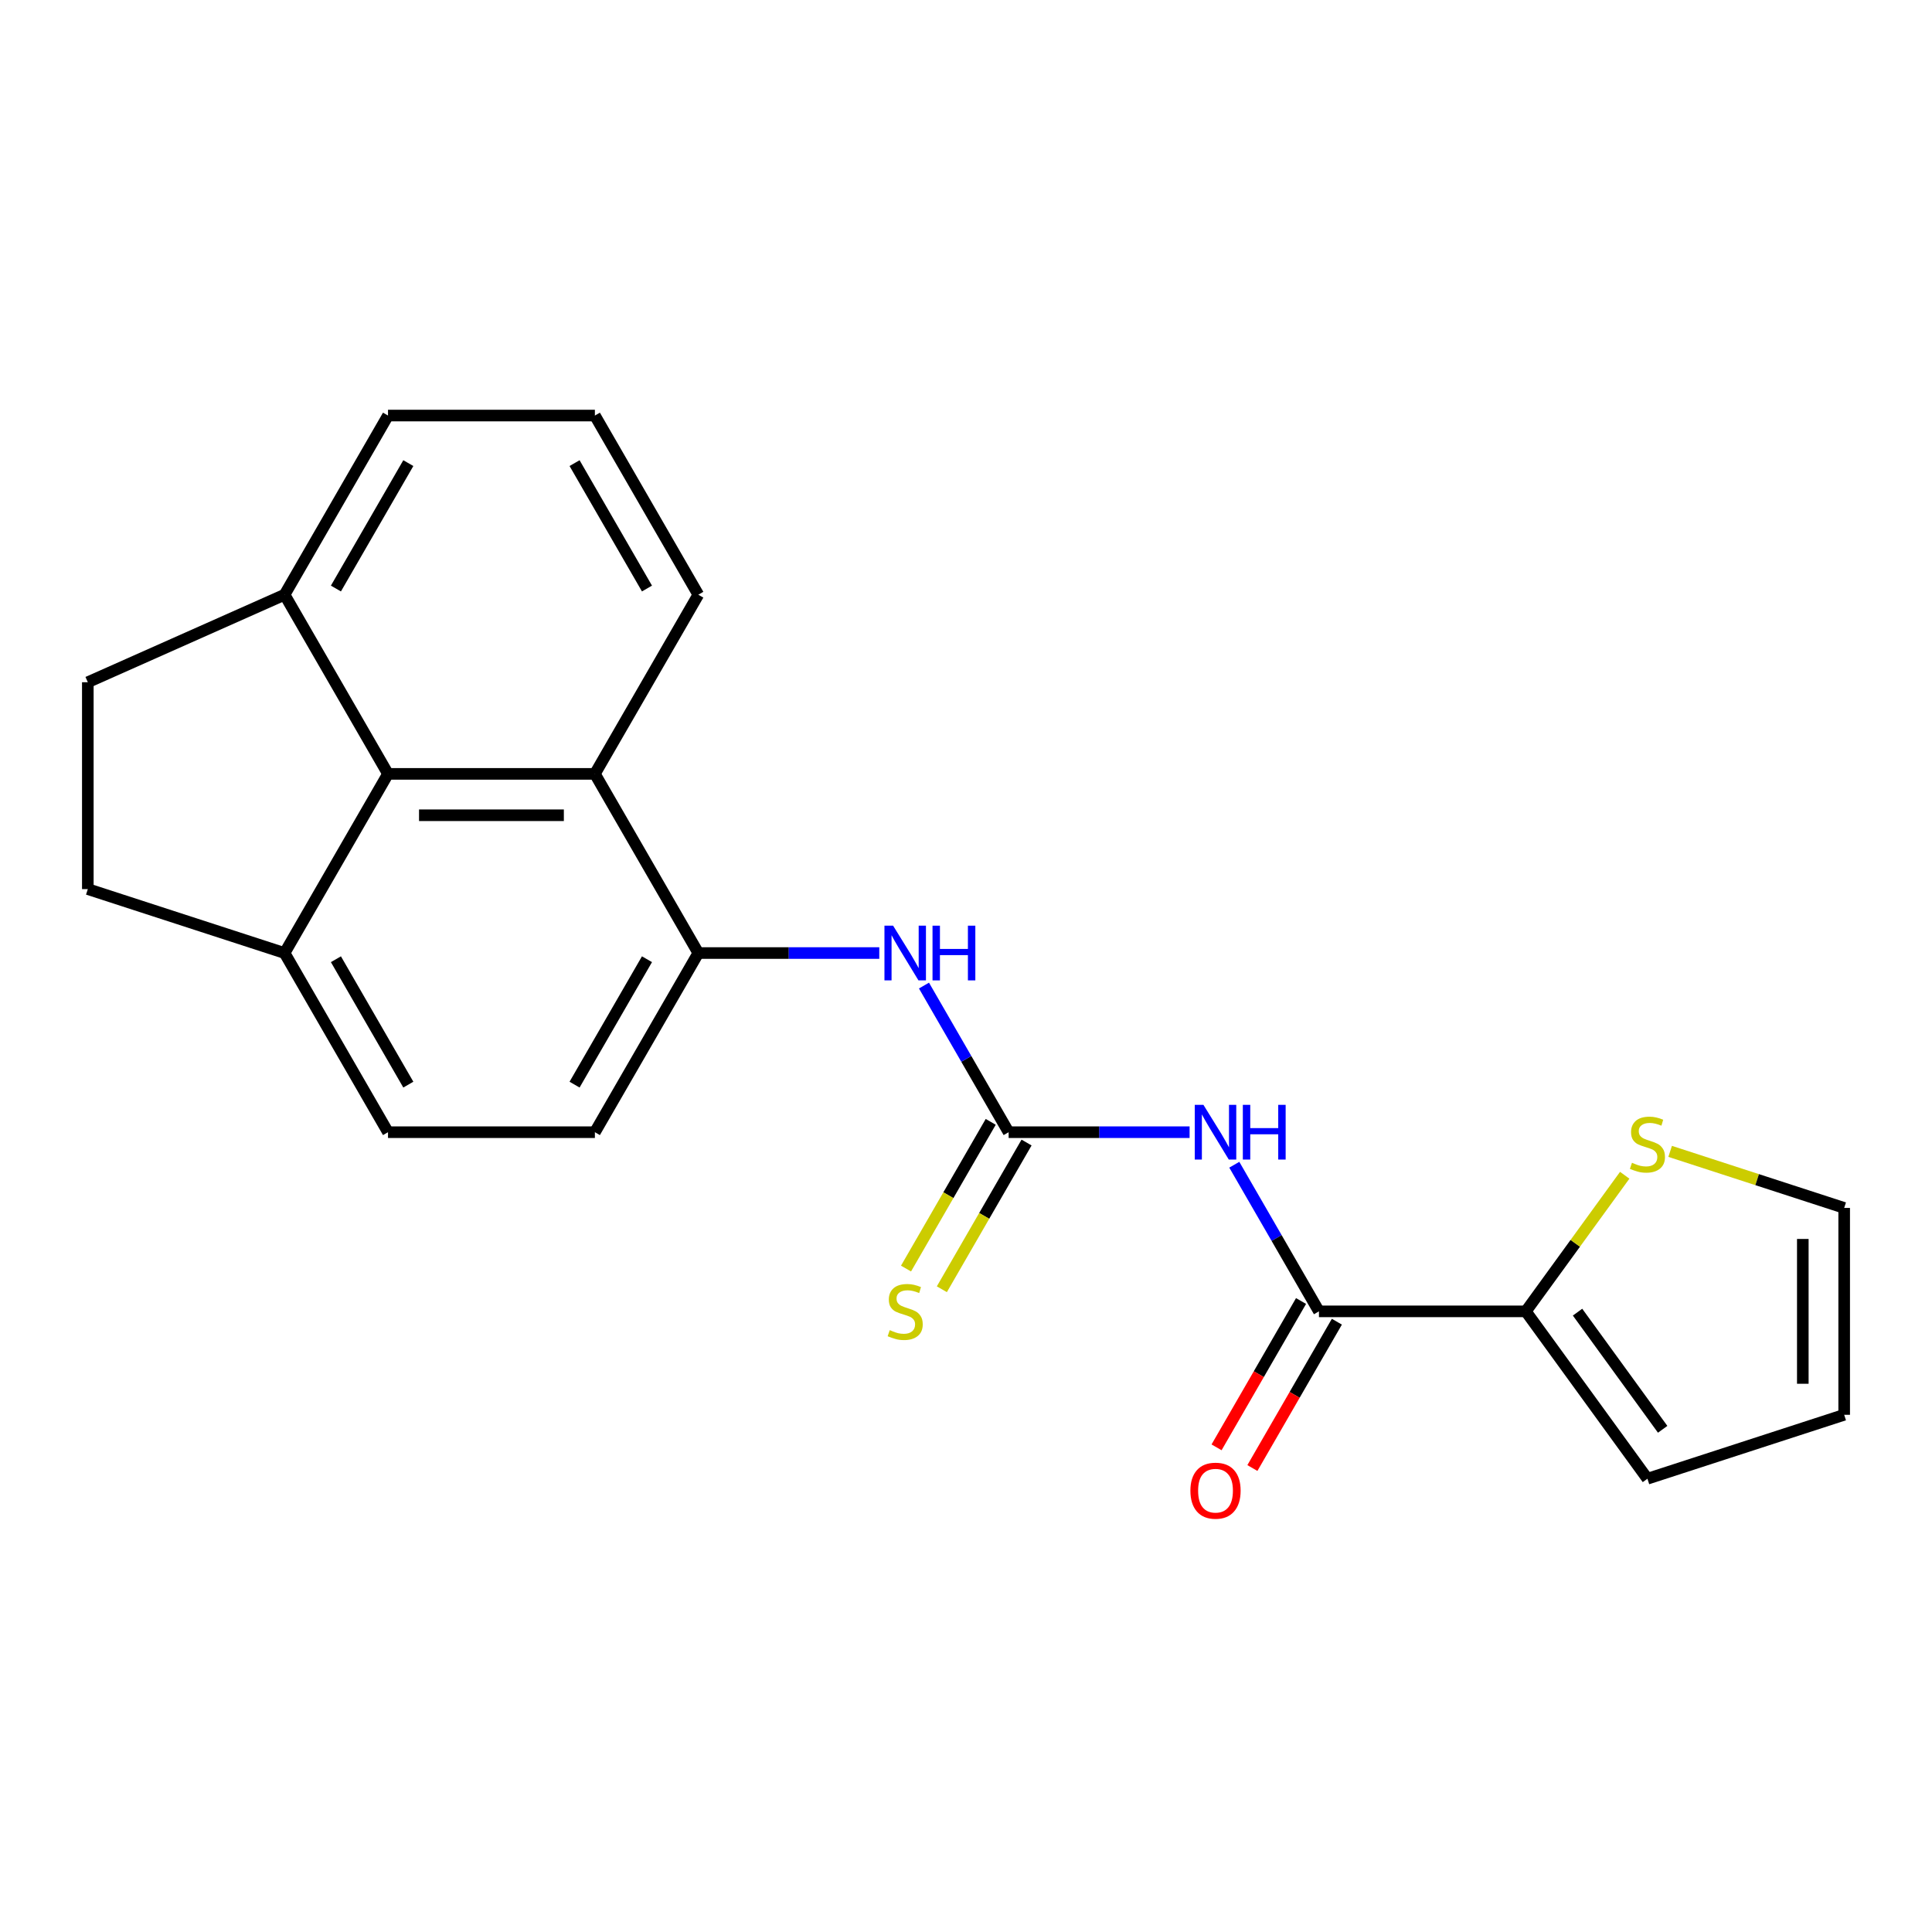 <?xml version='1.0' encoding='iso-8859-1'?>
<svg version='1.1' baseProfile='full'
              xmlns='http://www.w3.org/2000/svg'
                      xmlns:rdkit='http://www.rdkit.org/xml'
                      xmlns:xlink='http://www.w3.org/1999/xlink'
                  xml:space='preserve'
width='1000px' height='1000px' viewBox='0 0 1000 1000'>
<!-- END OF HEADER -->
<rect style='opacity:1.0;fill:#FFFFFF;stroke:none' width='1000' height='1000' x='0' y='0'> </rect>
<path class='bond-0' d='M 615.732,586.024 L 568.901,586.024' style='fill:none;fill-rule:evenodd;stroke:#0000FF;stroke-width:6px;stroke-linecap:butt;stroke-linejoin:miter;stroke-opacity:1' />
<path class='bond-0' d='M 568.901,586.024 L 522.07,586.024' style='fill:none;fill-rule:evenodd;stroke:#000000;stroke-width:6px;stroke-linecap:butt;stroke-linejoin:miter;stroke-opacity:1' />
<path class='bond-1' d='M 638.87,602.861 L 660.779,640.809' style='fill:none;fill-rule:evenodd;stroke:#0000FF;stroke-width:6px;stroke-linecap:butt;stroke-linejoin:miter;stroke-opacity:1' />
<path class='bond-1' d='M 660.779,640.809 L 682.688,678.757' style='fill:none;fill-rule:evenodd;stroke:#000000;stroke-width:6px;stroke-linecap:butt;stroke-linejoin:miter;stroke-opacity:1' />
<path class='bond-4' d='M 522.07,586.024 L 500.16,548.076' style='fill:none;fill-rule:evenodd;stroke:#000000;stroke-width:6px;stroke-linecap:butt;stroke-linejoin:miter;stroke-opacity:1' />
<path class='bond-4' d='M 500.16,548.076 L 478.251,510.128' style='fill:none;fill-rule:evenodd;stroke:#0000FF;stroke-width:6px;stroke-linecap:butt;stroke-linejoin:miter;stroke-opacity:1' />
<path class='bond-8' d='M 512.796,580.67 L 490.876,618.638' style='fill:none;fill-rule:evenodd;stroke:#000000;stroke-width:6px;stroke-linecap:butt;stroke-linejoin:miter;stroke-opacity:1' />
<path class='bond-8' d='M 490.876,618.638 L 468.955,656.606' style='fill:none;fill-rule:evenodd;stroke:#CCCC00;stroke-width:6px;stroke-linecap:butt;stroke-linejoin:miter;stroke-opacity:1' />
<path class='bond-8' d='M 531.343,591.378 L 509.422,629.346' style='fill:none;fill-rule:evenodd;stroke:#000000;stroke-width:6px;stroke-linecap:butt;stroke-linejoin:miter;stroke-opacity:1' />
<path class='bond-8' d='M 509.422,629.346 L 487.501,667.314' style='fill:none;fill-rule:evenodd;stroke:#CCCC00;stroke-width:6px;stroke-linecap:butt;stroke-linejoin:miter;stroke-opacity:1' />
<path class='bond-2' d='M 682.688,678.757 L 789.768,678.757' style='fill:none;fill-rule:evenodd;stroke:#000000;stroke-width:6px;stroke-linecap:butt;stroke-linejoin:miter;stroke-opacity:1' />
<path class='bond-11' d='M 673.415,673.403 L 651.552,711.272' style='fill:none;fill-rule:evenodd;stroke:#000000;stroke-width:6px;stroke-linecap:butt;stroke-linejoin:miter;stroke-opacity:1' />
<path class='bond-11' d='M 651.552,711.272 L 629.689,749.14' style='fill:none;fill-rule:evenodd;stroke:#FF0000;stroke-width:6px;stroke-linecap:butt;stroke-linejoin:miter;stroke-opacity:1' />
<path class='bond-11' d='M 691.962,684.111 L 670.099,721.979' style='fill:none;fill-rule:evenodd;stroke:#000000;stroke-width:6px;stroke-linecap:butt;stroke-linejoin:miter;stroke-opacity:1' />
<path class='bond-11' d='M 670.099,721.979 L 648.235,759.848' style='fill:none;fill-rule:evenodd;stroke:#FF0000;stroke-width:6px;stroke-linecap:butt;stroke-linejoin:miter;stroke-opacity:1' />
<path class='bond-7' d='M 789.768,678.757 L 815.359,643.534' style='fill:none;fill-rule:evenodd;stroke:#000000;stroke-width:6px;stroke-linecap:butt;stroke-linejoin:miter;stroke-opacity:1' />
<path class='bond-7' d='M 815.359,643.534 L 840.95,608.311' style='fill:none;fill-rule:evenodd;stroke:#CCCC00;stroke-width:6px;stroke-linecap:butt;stroke-linejoin:miter;stroke-opacity:1' />
<path class='bond-12' d='M 789.768,678.757 L 852.707,765.386' style='fill:none;fill-rule:evenodd;stroke:#000000;stroke-width:6px;stroke-linecap:butt;stroke-linejoin:miter;stroke-opacity:1' />
<path class='bond-12' d='M 816.534,679.164 L 860.592,739.804' style='fill:none;fill-rule:evenodd;stroke:#000000;stroke-width:6px;stroke-linecap:butt;stroke-linejoin:miter;stroke-opacity:1' />
<path class='bond-3' d='M 361.451,493.291 L 408.282,493.291' style='fill:none;fill-rule:evenodd;stroke:#000000;stroke-width:6px;stroke-linecap:butt;stroke-linejoin:miter;stroke-opacity:1' />
<path class='bond-3' d='M 408.282,493.291 L 455.113,493.291' style='fill:none;fill-rule:evenodd;stroke:#0000FF;stroke-width:6px;stroke-linecap:butt;stroke-linejoin:miter;stroke-opacity:1' />
<path class='bond-6' d='M 361.451,493.291 L 307.912,400.558' style='fill:none;fill-rule:evenodd;stroke:#000000;stroke-width:6px;stroke-linecap:butt;stroke-linejoin:miter;stroke-opacity:1' />
<path class='bond-14' d='M 361.451,493.291 L 307.912,586.024' style='fill:none;fill-rule:evenodd;stroke:#000000;stroke-width:6px;stroke-linecap:butt;stroke-linejoin:miter;stroke-opacity:1' />
<path class='bond-14' d='M 334.874,496.493 L 297.396,561.406' style='fill:none;fill-rule:evenodd;stroke:#000000;stroke-width:6px;stroke-linecap:butt;stroke-linejoin:miter;stroke-opacity:1' />
<path class='bond-5' d='M 200.832,400.558 L 307.912,400.558' style='fill:none;fill-rule:evenodd;stroke:#000000;stroke-width:6px;stroke-linecap:butt;stroke-linejoin:miter;stroke-opacity:1' />
<path class='bond-5' d='M 216.894,421.973 L 291.85,421.973' style='fill:none;fill-rule:evenodd;stroke:#000000;stroke-width:6px;stroke-linecap:butt;stroke-linejoin:miter;stroke-opacity:1' />
<path class='bond-10' d='M 200.832,400.558 L 147.293,307.824' style='fill:none;fill-rule:evenodd;stroke:#000000;stroke-width:6px;stroke-linecap:butt;stroke-linejoin:miter;stroke-opacity:1' />
<path class='bond-23' d='M 200.832,400.558 L 147.293,493.291' style='fill:none;fill-rule:evenodd;stroke:#000000;stroke-width:6px;stroke-linecap:butt;stroke-linejoin:miter;stroke-opacity:1' />
<path class='bond-19' d='M 307.912,400.558 L 361.451,307.824' style='fill:none;fill-rule:evenodd;stroke:#000000;stroke-width:6px;stroke-linecap:butt;stroke-linejoin:miter;stroke-opacity:1' />
<path class='bond-13' d='M 864.464,595.949 L 909.505,610.583' style='fill:none;fill-rule:evenodd;stroke:#CCCC00;stroke-width:6px;stroke-linecap:butt;stroke-linejoin:miter;stroke-opacity:1' />
<path class='bond-13' d='M 909.505,610.583 L 954.545,625.218' style='fill:none;fill-rule:evenodd;stroke:#000000;stroke-width:6px;stroke-linecap:butt;stroke-linejoin:miter;stroke-opacity:1' />
<path class='bond-9' d='M 147.293,493.291 L 200.832,586.024' style='fill:none;fill-rule:evenodd;stroke:#000000;stroke-width:6px;stroke-linecap:butt;stroke-linejoin:miter;stroke-opacity:1' />
<path class='bond-9' d='M 173.87,496.493 L 211.348,561.406' style='fill:none;fill-rule:evenodd;stroke:#000000;stroke-width:6px;stroke-linecap:butt;stroke-linejoin:miter;stroke-opacity:1' />
<path class='bond-17' d='M 147.293,493.291 L 45.455,460.202' style='fill:none;fill-rule:evenodd;stroke:#000000;stroke-width:6px;stroke-linecap:butt;stroke-linejoin:miter;stroke-opacity:1' />
<path class='bond-18' d='M 147.293,307.824 L 45.455,353.123' style='fill:none;fill-rule:evenodd;stroke:#000000;stroke-width:6px;stroke-linecap:butt;stroke-linejoin:miter;stroke-opacity:1' />
<path class='bond-24' d='M 147.293,307.824 L 200.832,215.091' style='fill:none;fill-rule:evenodd;stroke:#000000;stroke-width:6px;stroke-linecap:butt;stroke-linejoin:miter;stroke-opacity:1' />
<path class='bond-24' d='M 173.87,304.622 L 211.348,239.709' style='fill:none;fill-rule:evenodd;stroke:#000000;stroke-width:6px;stroke-linecap:butt;stroke-linejoin:miter;stroke-opacity:1' />
<path class='bond-15' d='M 852.707,765.386 L 954.545,732.297' style='fill:none;fill-rule:evenodd;stroke:#000000;stroke-width:6px;stroke-linecap:butt;stroke-linejoin:miter;stroke-opacity:1' />
<path class='bond-22' d='M 954.545,625.218 L 954.545,732.297' style='fill:none;fill-rule:evenodd;stroke:#000000;stroke-width:6px;stroke-linecap:butt;stroke-linejoin:miter;stroke-opacity:1' />
<path class='bond-22' d='M 933.13,641.28 L 933.13,716.235' style='fill:none;fill-rule:evenodd;stroke:#000000;stroke-width:6px;stroke-linecap:butt;stroke-linejoin:miter;stroke-opacity:1' />
<path class='bond-16' d='M 307.912,586.024 L 200.832,586.024' style='fill:none;fill-rule:evenodd;stroke:#000000;stroke-width:6px;stroke-linecap:butt;stroke-linejoin:miter;stroke-opacity:1' />
<path class='bond-25' d='M 45.455,460.202 L 45.455,353.123' style='fill:none;fill-rule:evenodd;stroke:#000000;stroke-width:6px;stroke-linecap:butt;stroke-linejoin:miter;stroke-opacity:1' />
<path class='bond-20' d='M 361.451,307.824 L 307.912,215.091' style='fill:none;fill-rule:evenodd;stroke:#000000;stroke-width:6px;stroke-linecap:butt;stroke-linejoin:miter;stroke-opacity:1' />
<path class='bond-20' d='M 334.874,304.622 L 297.396,239.709' style='fill:none;fill-rule:evenodd;stroke:#000000;stroke-width:6px;stroke-linecap:butt;stroke-linejoin:miter;stroke-opacity:1' />
<path class='bond-21' d='M 307.912,215.091 L 200.832,215.091' style='fill:none;fill-rule:evenodd;stroke:#000000;stroke-width:6px;stroke-linecap:butt;stroke-linejoin:miter;stroke-opacity:1' />
<path  class='atom-0' d='M 622.889 571.864
L 632.169 586.864
Q 633.089 588.344, 634.569 591.024
Q 636.049 593.704, 636.129 593.864
L 636.129 571.864
L 639.889 571.864
L 639.889 600.184
L 636.009 600.184
L 626.049 583.784
Q 624.889 581.864, 623.649 579.664
Q 622.449 577.464, 622.089 576.784
L 622.089 600.184
L 618.409 600.184
L 618.409 571.864
L 622.889 571.864
' fill='#0000FF'/>
<path  class='atom-0' d='M 643.289 571.864
L 647.129 571.864
L 647.129 583.904
L 661.609 583.904
L 661.609 571.864
L 665.449 571.864
L 665.449 600.184
L 661.609 600.184
L 661.609 587.104
L 647.129 587.104
L 647.129 600.184
L 643.289 600.184
L 643.289 571.864
' fill='#0000FF'/>
<path  class='atom-5' d='M 462.27 479.131
L 471.55 494.131
Q 472.47 495.611, 473.95 498.291
Q 475.43 500.971, 475.51 501.131
L 475.51 479.131
L 479.27 479.131
L 479.27 507.451
L 475.39 507.451
L 465.43 491.051
Q 464.27 489.131, 463.03 486.931
Q 461.83 484.731, 461.47 484.051
L 461.47 507.451
L 457.79 507.451
L 457.79 479.131
L 462.27 479.131
' fill='#0000FF'/>
<path  class='atom-5' d='M 482.67 479.131
L 486.51 479.131
L 486.51 491.171
L 500.99 491.171
L 500.99 479.131
L 504.83 479.131
L 504.83 507.451
L 500.99 507.451
L 500.99 494.371
L 486.51 494.371
L 486.51 507.451
L 482.67 507.451
L 482.67 479.131
' fill='#0000FF'/>
<path  class='atom-8' d='M 844.707 601.849
Q 845.027 601.969, 846.347 602.529
Q 847.667 603.089, 849.107 603.449
Q 850.587 603.769, 852.027 603.769
Q 854.707 603.769, 856.267 602.489
Q 857.827 601.169, 857.827 598.889
Q 857.827 597.329, 857.027 596.369
Q 856.267 595.409, 855.067 594.889
Q 853.867 594.369, 851.867 593.769
Q 849.347 593.009, 847.827 592.289
Q 846.347 591.569, 845.267 590.049
Q 844.227 588.529, 844.227 585.969
Q 844.227 582.409, 846.627 580.209
Q 849.067 578.009, 853.867 578.009
Q 857.147 578.009, 860.867 579.569
L 859.947 582.649
Q 856.547 581.249, 853.987 581.249
Q 851.227 581.249, 849.707 582.409
Q 848.187 583.529, 848.227 585.489
Q 848.227 587.009, 848.987 587.929
Q 849.787 588.849, 850.907 589.369
Q 852.067 589.889, 853.987 590.489
Q 856.547 591.289, 858.067 592.089
Q 859.587 592.889, 860.667 594.529
Q 861.787 596.129, 861.787 598.889
Q 861.787 602.809, 859.147 604.929
Q 856.547 607.009, 852.187 607.009
Q 849.667 607.009, 847.747 606.449
Q 845.867 605.929, 843.627 605.009
L 844.707 601.849
' fill='#CCCC00'/>
<path  class='atom-9' d='M 460.53 688.477
Q 460.85 688.597, 462.17 689.157
Q 463.49 689.717, 464.93 690.077
Q 466.41 690.397, 467.85 690.397
Q 470.53 690.397, 472.09 689.117
Q 473.65 687.797, 473.65 685.517
Q 473.65 683.957, 472.85 682.997
Q 472.09 682.037, 470.89 681.517
Q 469.69 680.997, 467.69 680.397
Q 465.17 679.637, 463.65 678.917
Q 462.17 678.197, 461.09 676.677
Q 460.05 675.157, 460.05 672.597
Q 460.05 669.037, 462.45 666.837
Q 464.89 664.637, 469.69 664.637
Q 472.97 664.637, 476.69 666.197
L 475.77 669.277
Q 472.37 667.877, 469.81 667.877
Q 467.05 667.877, 465.53 669.037
Q 464.01 670.157, 464.05 672.117
Q 464.05 673.637, 464.81 674.557
Q 465.61 675.477, 466.73 675.997
Q 467.89 676.517, 469.81 677.117
Q 472.37 677.917, 473.89 678.717
Q 475.41 679.517, 476.49 681.157
Q 477.61 682.757, 477.61 685.517
Q 477.61 689.437, 474.97 691.557
Q 472.37 693.637, 468.01 693.637
Q 465.49 693.637, 463.57 693.077
Q 461.69 692.557, 459.45 691.637
L 460.53 688.477
' fill='#CCCC00'/>
<path  class='atom-12' d='M 616.149 771.571
Q 616.149 764.771, 619.509 760.971
Q 622.869 757.171, 629.149 757.171
Q 635.429 757.171, 638.789 760.971
Q 642.149 764.771, 642.149 771.571
Q 642.149 778.451, 638.749 782.371
Q 635.349 786.251, 629.149 786.251
Q 622.909 786.251, 619.509 782.371
Q 616.149 778.491, 616.149 771.571
M 629.149 783.051
Q 633.469 783.051, 635.789 780.171
Q 638.149 777.251, 638.149 771.571
Q 638.149 766.011, 635.789 763.211
Q 633.469 760.371, 629.149 760.371
Q 624.829 760.371, 622.469 763.171
Q 620.149 765.971, 620.149 771.571
Q 620.149 777.291, 622.469 780.171
Q 624.829 783.051, 629.149 783.051
' fill='#FF0000'/>
</svg>
